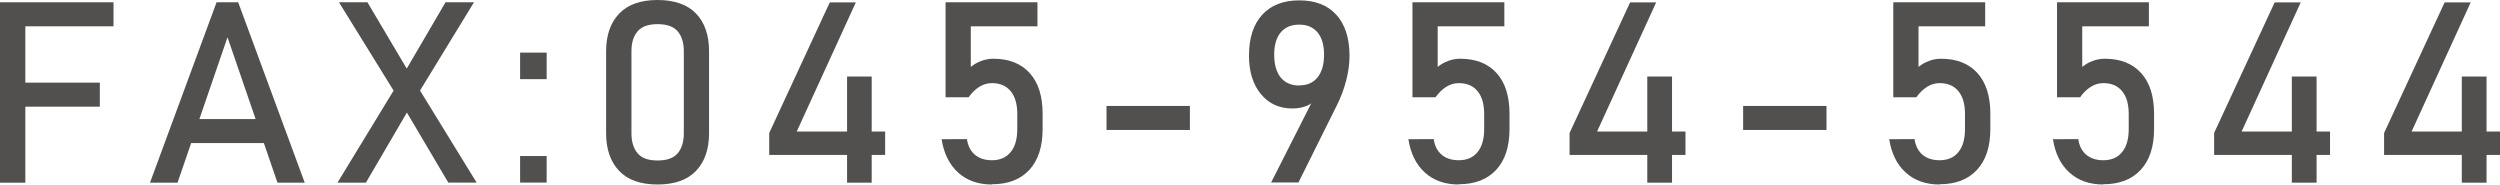 <?xml version="1.0" encoding="UTF-8"?><svg id="b" xmlns="http://www.w3.org/2000/svg" width="208.13" height="15.36" viewBox="0 0 208.13 15.36"><defs><style>.d{fill:#51504f;}</style></defs><g id="c"><g><path class="d" d="m0,15.2V.19h2.11v15.02H0ZM1.03,2.19V.19h8.42v2H1.03Zm0,6.69v-2h7.28v2H1.03Z"/><path class="d" d="m12.49,15.2L18.03.19h1.8l5.54,15.02h-2.27l-4.16-12.11-4.16,12.11h-2.27Zm2.55-3.29v-2h7.9v2h-7.9Z"/><path class="d" d="m28.1,15.2l5.23-8.58L37.09.19h2.37l-4.97,8.13-4.03,6.89h-2.37Zm9.22,0l-3.9-6.6-.32-.52L28.22.19h2.37l3.62,6.11.34.56,5.13,8.34h-2.36Z"/><path class="d" d="m43.3,6.59v-2.21h2.21v2.21h-2.21Zm0,8.61v-2.21h2.21v2.21h-2.21Z"/><path class="d" d="m54.75,15.36c-1.43,0-2.5-.38-3.22-1.15s-1.07-1.81-1.07-3.11v-6.83c0-1.33.36-2.37,1.08-3.13s1.79-1.14,3.2-1.14,2.49.38,3.21,1.13c.72.75,1.08,1.8,1.08,3.13v6.83c0,1.33-.36,2.37-1.08,3.13-.72.76-1.79,1.14-3.21,1.14Zm0-2c.77,0,1.33-.2,1.67-.6s.51-.96.51-1.66v-6.83c0-.71-.17-1.26-.51-1.66-.34-.4-.9-.6-1.67-.6s-1.33.2-1.67.6c-.34.4-.51.95-.51,1.66v6.83c0,.7.17,1.25.51,1.66s.9.6,1.67.6Z"/><path class="d" d="m64.04,12.9v-1.83L69.08.2h2.17l-4.92,10.75h7.36v1.95h-9.66Zm6.48,2.31V6.37h2.05v8.84h-2.05Z"/><path class="d" d="m82.58,15.36c-1.14,0-2.08-.33-2.81-.99-.73-.66-1.19-1.58-1.38-2.78h0s2.11-.01,2.11-.01h0c.08.56.3.99.66,1.3.36.31.84.46,1.42.46.67,0,1.2-.23,1.56-.68.37-.45.55-1.09.55-1.91v-1.26c0-.82-.18-1.45-.55-1.9-.37-.45-.89-.67-1.56-.67-.37,0-.72.1-1.05.31-.34.21-.63.5-.89.87h-1.92V.19h7.65v2h-5.55v3.38c.26-.21.55-.38.88-.5s.65-.18.99-.18c1.31,0,2.32.4,3.04,1.2.72.8,1.07,1.93,1.07,3.39v1.26c0,1.47-.37,2.6-1.1,3.4-.74.8-1.78,1.2-3.12,1.2Z"/><path class="d" d="m92.12,8.82h6.94v2h-6.94v-2Z"/><path class="d" d="m105.82,15.2l3.78-7.46v.37c-.19.32-.45.56-.8.7-.35.14-.76.22-1.22.22-1.08,0-1.95-.4-2.61-1.2-.66-.8-.99-1.87-.99-3.2h0c0-1.47.37-2.6,1.1-3.4.73-.8,1.76-1.2,3.09-1.2s2.36.4,3.09,1.21c.73.81,1.09,1.95,1.09,3.43h0c0,.62-.09,1.29-.27,2-.18.71-.44,1.41-.78,2.09l-3.2,6.43h-2.27Zm2.34-8.09c.66,0,1.17-.22,1.53-.67s.54-1.08.54-1.89h0c0-.8-.18-1.41-.54-1.85-.36-.43-.87-.65-1.53-.65s-1.18.22-1.54.65c-.36.43-.54,1.05-.54,1.85h0c0,.82.18,1.45.54,1.9.36.44.88.67,1.54.67Z"/><path class="d" d="m121.44,15.36c-1.14,0-2.08-.33-2.81-.99-.73-.66-1.19-1.58-1.38-2.78h0s2.11-.01,2.11-.01h0c.08.56.3.99.66,1.3.37.31.84.46,1.43.46.67,0,1.2-.23,1.56-.68.37-.45.55-1.09.55-1.91v-1.26c0-.82-.18-1.45-.55-1.9-.37-.45-.89-.67-1.56-.67-.37,0-.72.1-1.05.31s-.63.5-.89.87h-1.92V.19h7.65v2h-5.55v3.38c.26-.21.55-.38.88-.5.32-.12.65-.18.99-.18,1.31,0,2.32.4,3.04,1.2.72.8,1.07,1.93,1.07,3.39v1.26c0,1.47-.37,2.6-1.11,3.4-.74.8-1.78,1.2-3.12,1.2Z"/><path class="d" d="m130.67,12.9v-1.83L135.71.2h2.17l-4.92,10.75h7.36v1.95h-9.66Zm6.47,2.31V6.37h2.06v8.84h-2.06Z"/><path class="d" d="m145.12,8.82h6.94v2h-6.94v-2Z"/><path class="d" d="m161.47,15.36c-1.14,0-2.08-.33-2.81-.99-.73-.66-1.19-1.58-1.38-2.78h0s2.11-.01,2.11-.01h0c.08.56.3.99.66,1.3.37.31.84.46,1.43.46.67,0,1.2-.23,1.56-.68.37-.45.55-1.09.55-1.91v-1.26c0-.82-.18-1.45-.55-1.9-.37-.45-.89-.67-1.56-.67-.37,0-.72.1-1.05.31s-.63.5-.89.87h-1.92V.19h7.65v2h-5.55v3.38c.26-.21.55-.38.88-.5.32-.12.65-.18.99-.18,1.31,0,2.32.4,3.04,1.2.72.8,1.07,1.93,1.07,3.39v1.26c0,1.47-.37,2.6-1.11,3.4-.74.8-1.78,1.2-3.12,1.2Z"/><path class="d" d="m175.1,15.36c-1.14,0-2.08-.33-2.81-.99-.73-.66-1.19-1.58-1.38-2.78h0s2.11-.01,2.11-.01h0c.08.56.3.99.66,1.3.37.31.84.46,1.43.46.67,0,1.2-.23,1.56-.68.37-.45.55-1.09.55-1.91v-1.26c0-.82-.18-1.45-.55-1.9-.37-.45-.89-.67-1.56-.67-.37,0-.72.1-1.05.31s-.63.5-.89.87h-1.92V.19h7.65v2h-5.55v3.38c.26-.21.55-.38.88-.5.32-.12.65-.18.99-.18,1.31,0,2.32.4,3.04,1.2.72.8,1.07,1.93,1.07,3.39v1.26c0,1.47-.37,2.6-1.11,3.4-.74.8-1.78,1.2-3.12,1.2Z"/><path class="d" d="m184.33,12.9v-1.83L189.37.2h2.17l-4.92,10.75h7.36v1.95h-9.66Zm6.47,2.31V6.37h2.06v8.84h-2.06Z"/><path class="d" d="m198.48,12.9v-1.83L203.52.2h2.17l-4.92,10.75h7.36v1.95h-9.66Zm6.47,2.31V6.37h2.06v8.84h-2.06Z"/></g></g></svg>